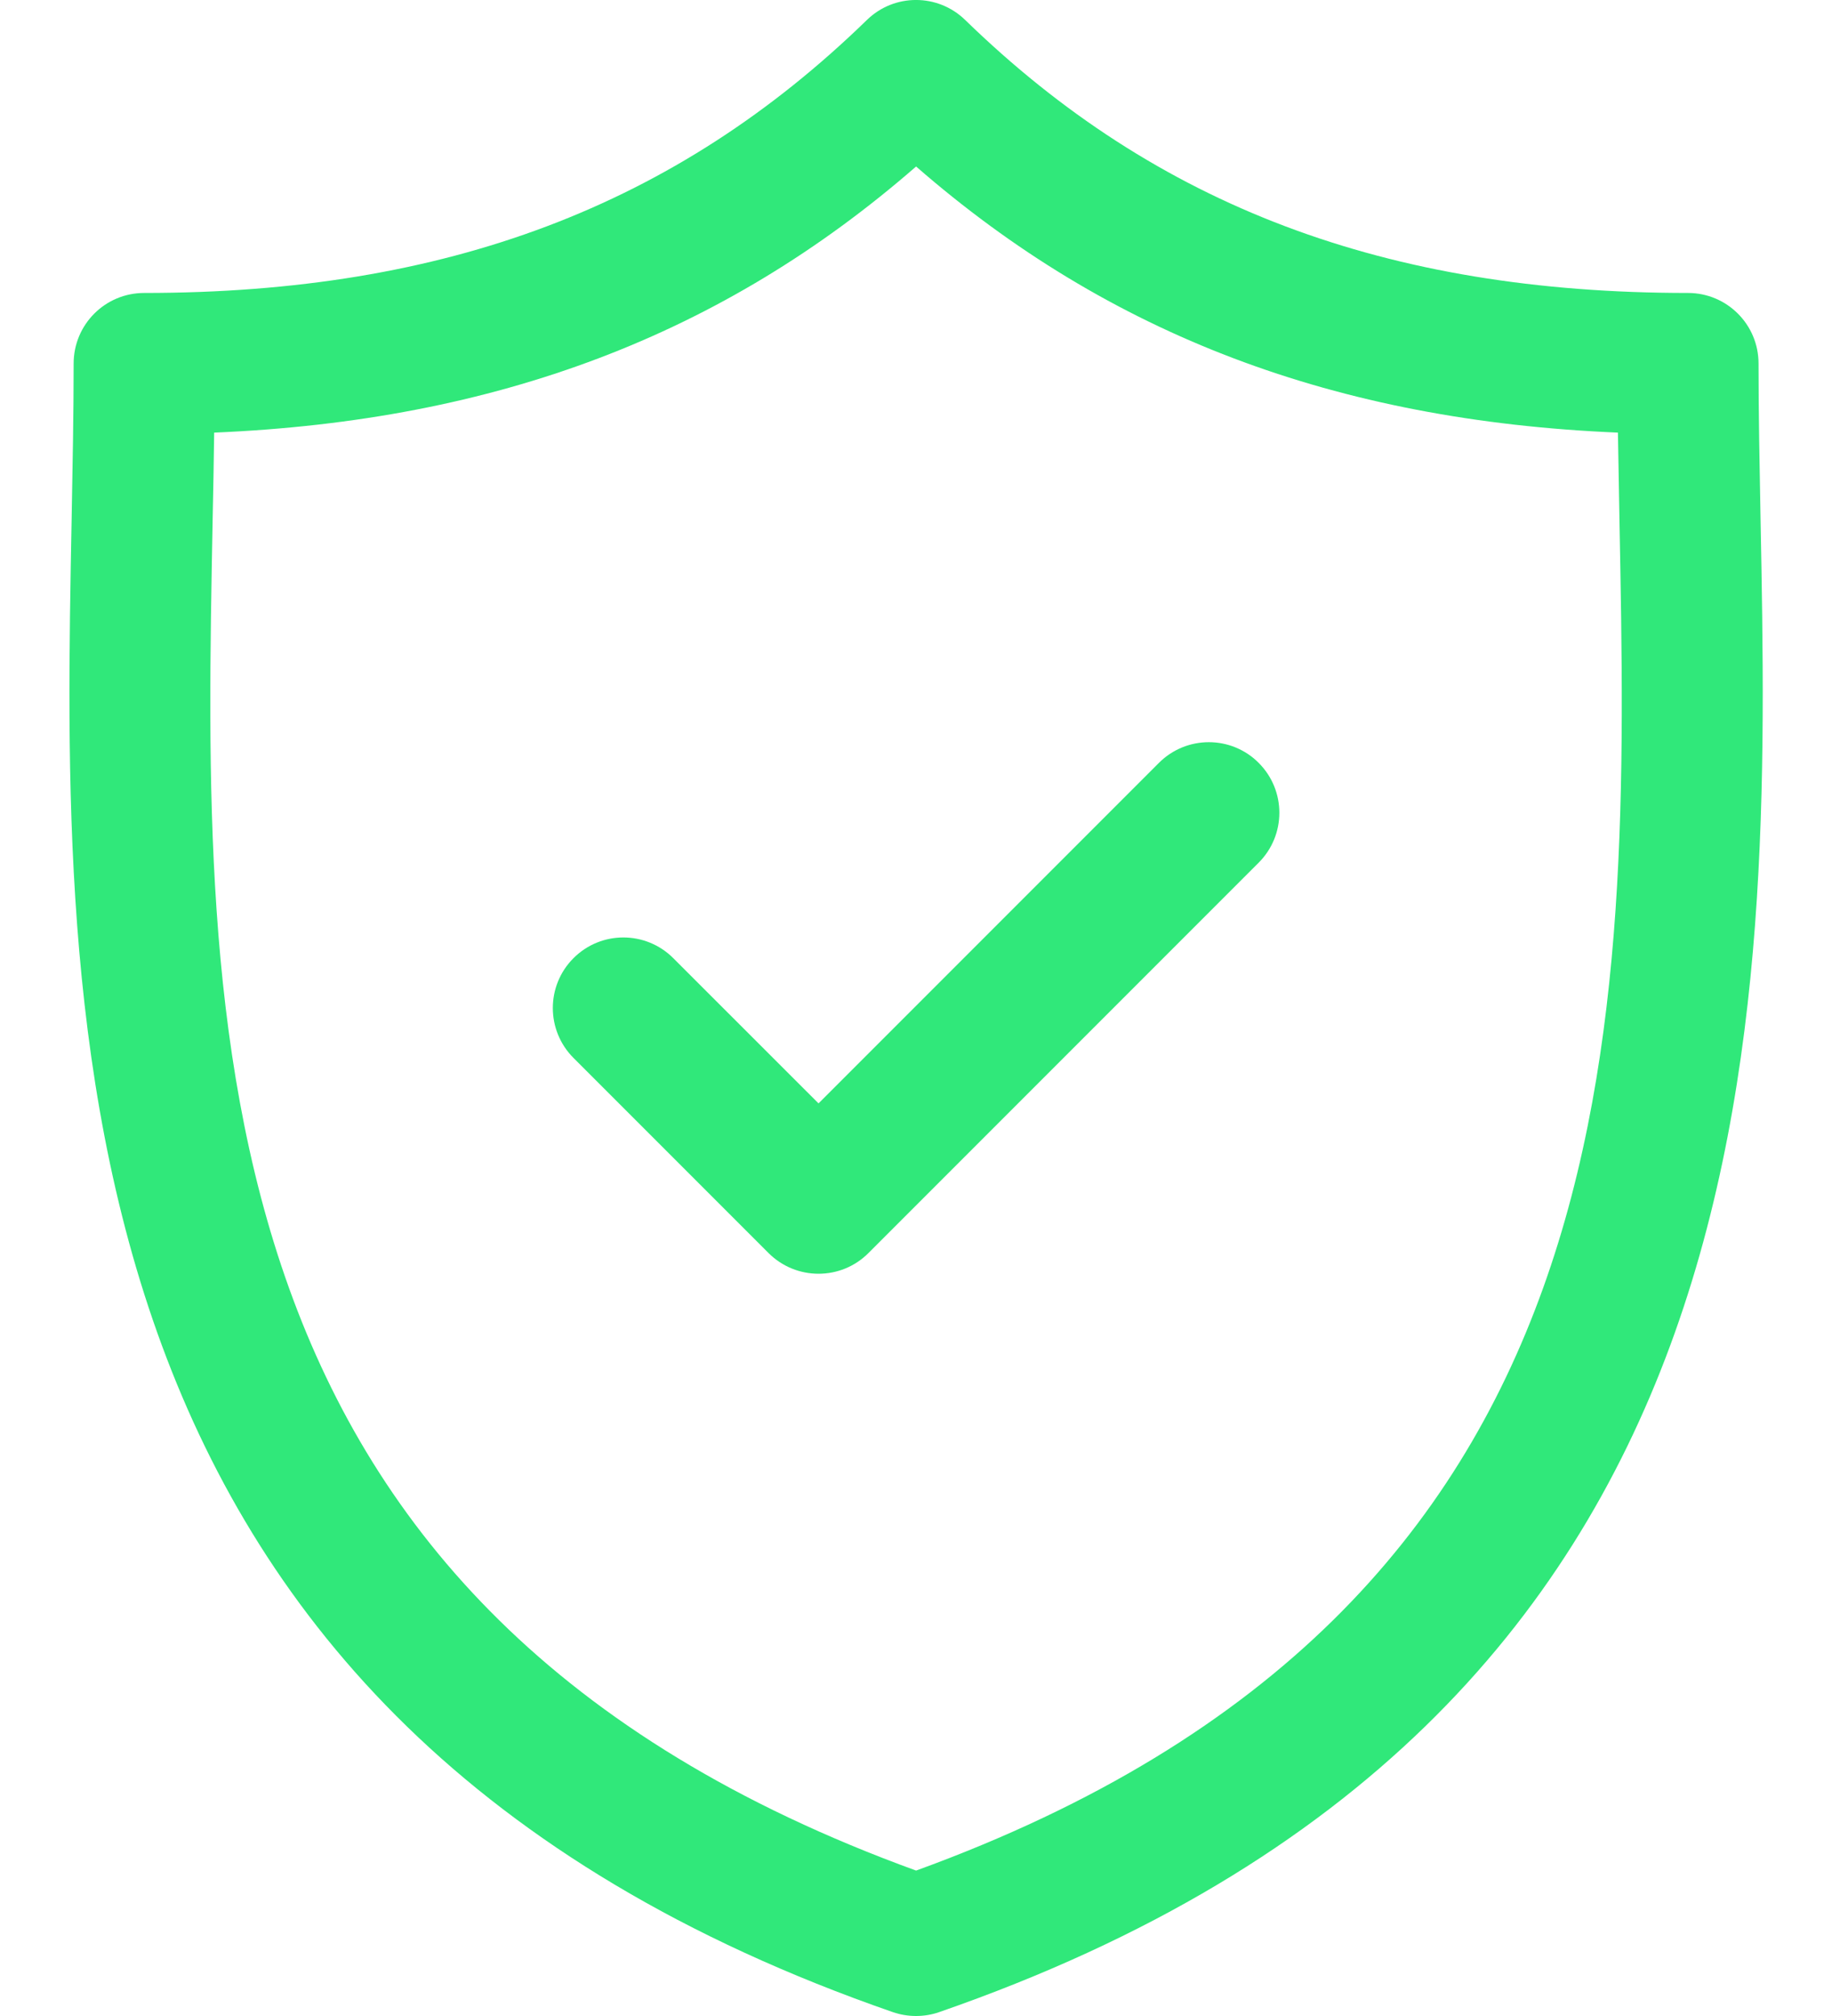 <svg width="20" height="22" viewBox="0 0 20 22" fill="none" xmlns="http://www.w3.org/2000/svg">
<path d="M19.22 5.665C19.209 5.071 19.198 4.51 19.198 3.967C19.198 3.541 18.853 3.197 18.428 3.197C15.135 3.197 12.627 2.25 10.537 0.218C10.238 -0.073 9.762 -0.073 9.464 0.218C7.374 2.25 4.867 3.197 1.574 3.197C1.148 3.197 0.804 3.541 0.804 3.967C0.804 4.51 0.793 5.071 0.782 5.665C0.676 11.193 0.531 18.763 9.748 21.958C9.83 21.986 9.915 22 10 22C10.086 22 10.171 21.986 10.252 21.958C19.47 18.763 19.326 11.192 19.22 5.665ZM10.001 20.413C2.096 17.541 2.215 11.251 2.321 5.694C2.328 5.361 2.334 5.038 2.338 4.721C5.423 4.591 7.889 3.656 10.001 1.817C12.112 3.656 14.579 4.591 17.663 4.721C17.668 5.038 17.674 5.361 17.68 5.694C17.786 11.251 17.906 17.541 10.001 20.413Z" fill="#30E87A"/>
<path d="M12.652 8.325L8.936 12.041L7.35 10.456C7.049 10.155 6.561 10.155 6.261 10.456C5.96 10.756 5.96 11.244 6.261 11.545L8.391 13.675C8.542 13.825 8.739 13.9 8.936 13.9C9.133 13.9 9.33 13.825 9.48 13.675L13.741 9.414C14.042 9.113 14.042 8.626 13.741 8.325C13.441 8.024 12.953 8.024 12.652 8.325Z" fill="#30E87A"/>
</svg>
